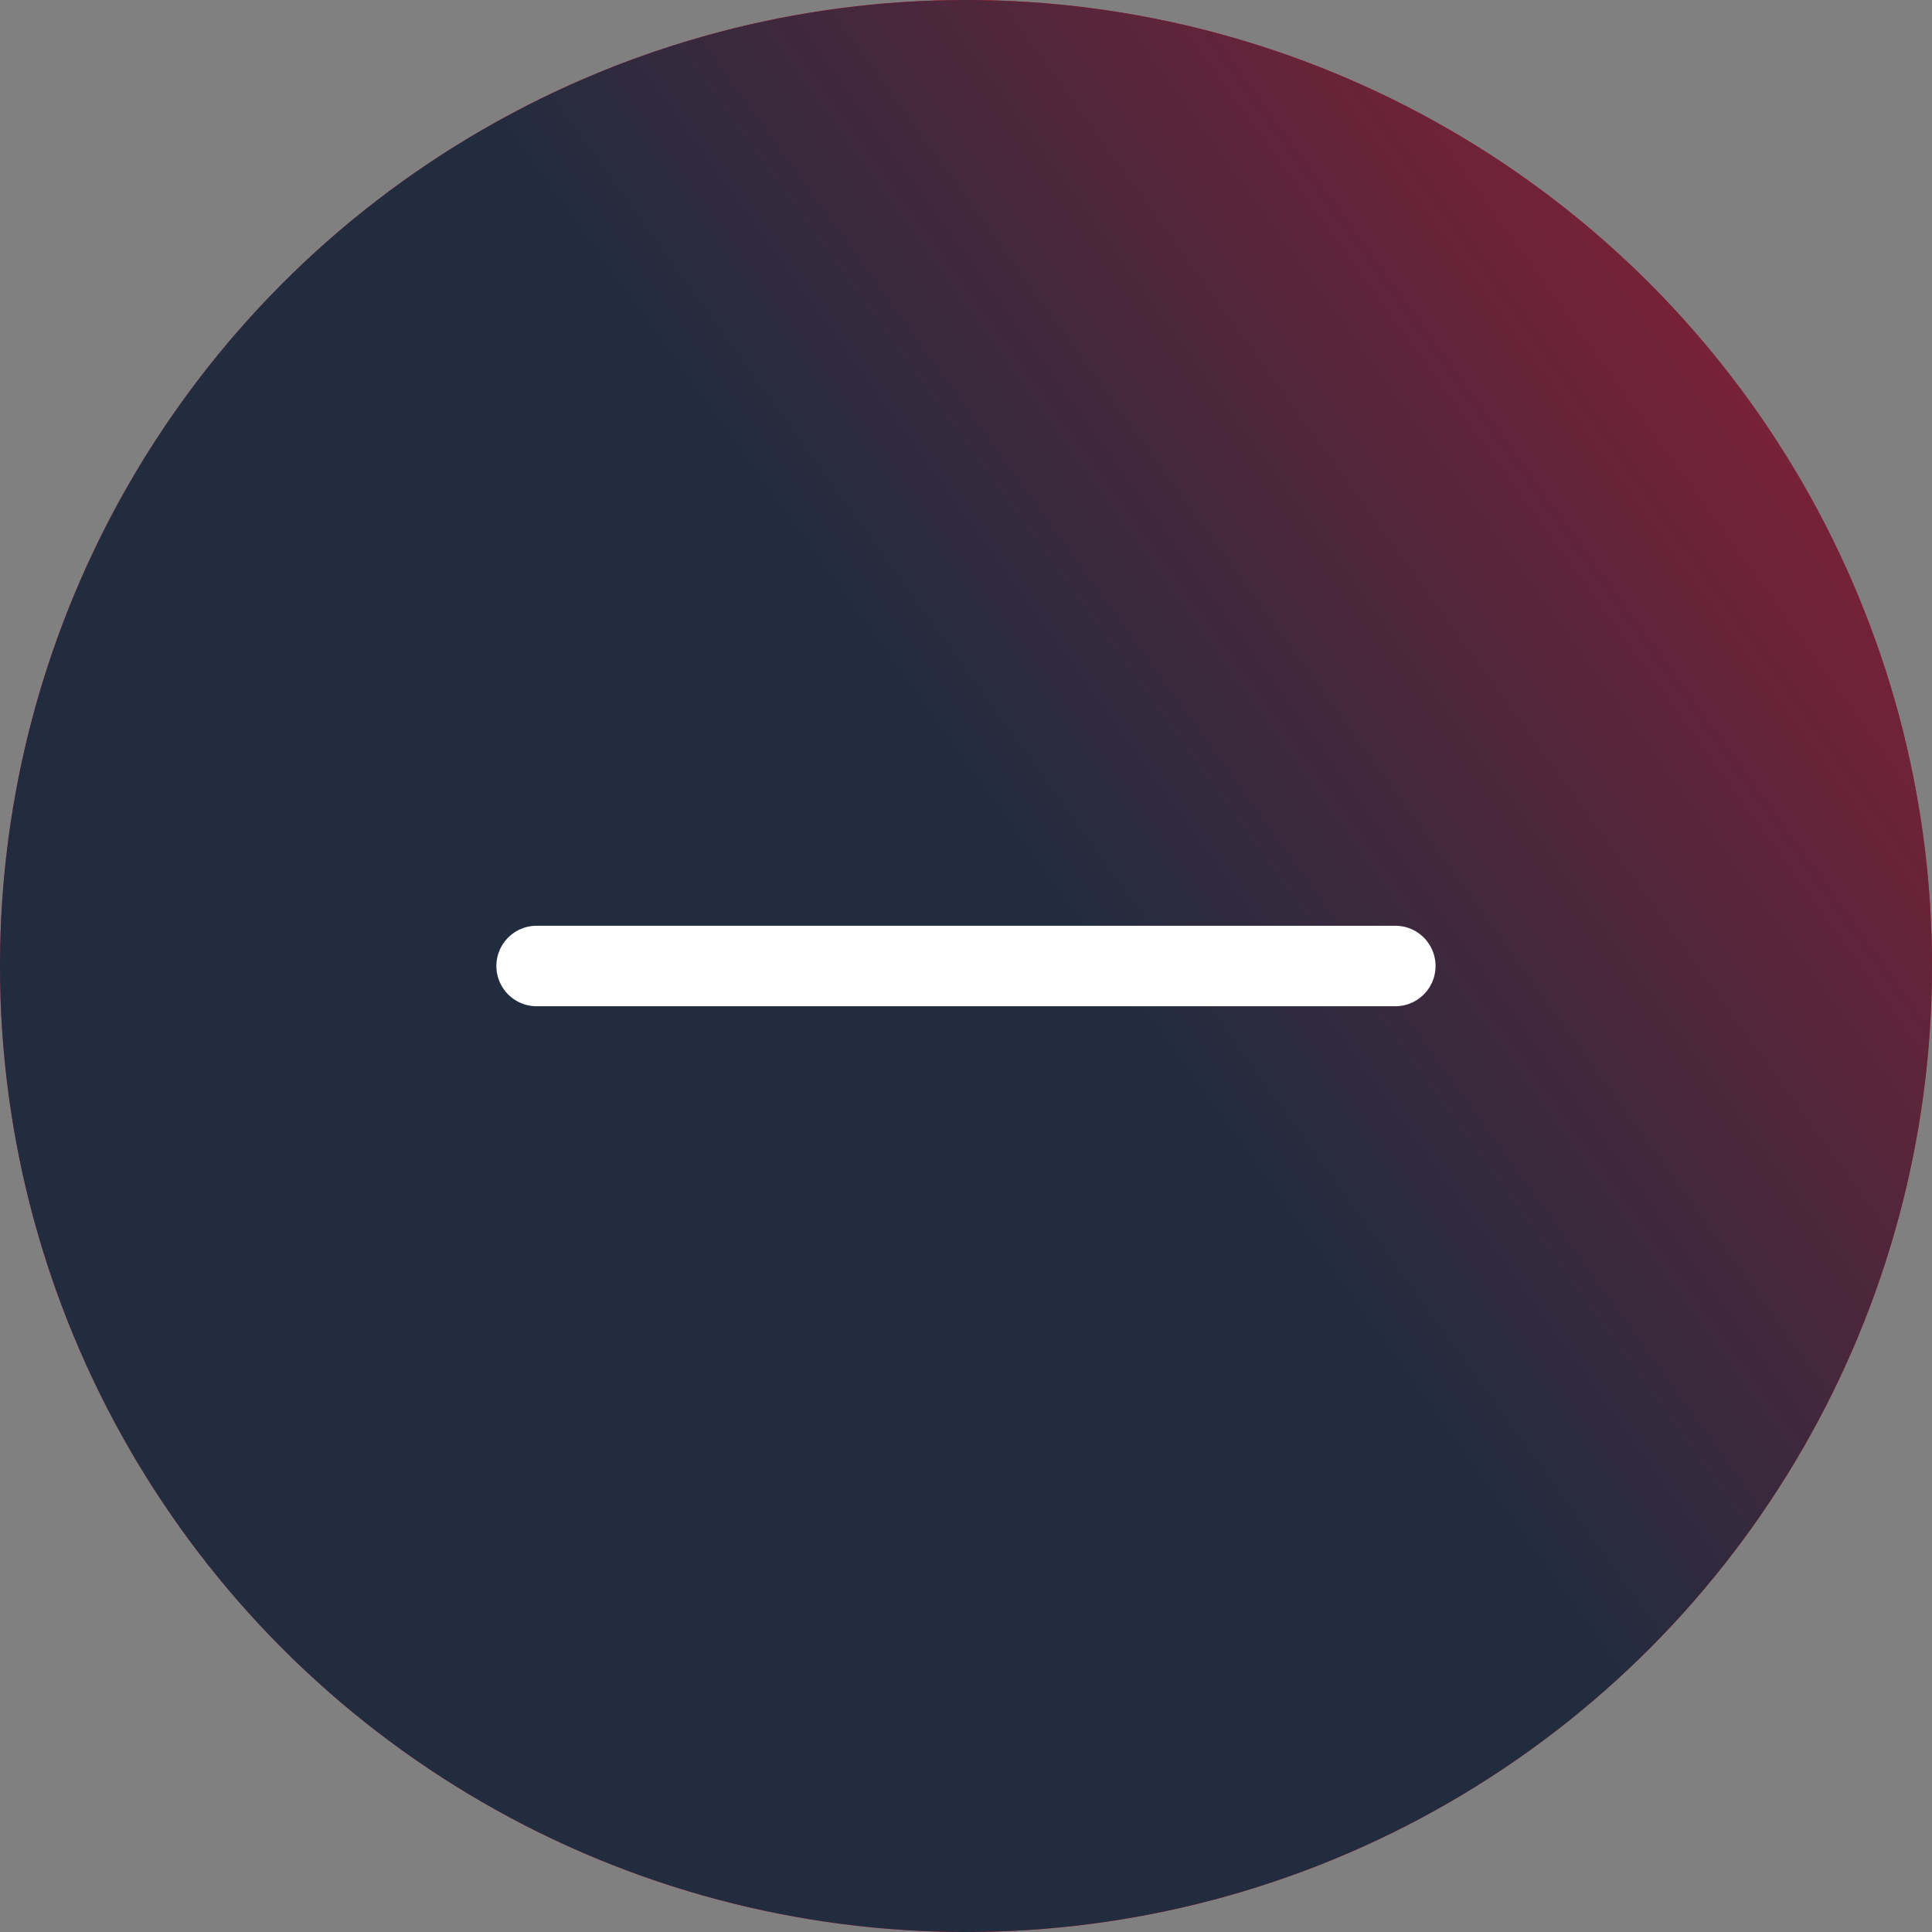 <svg width="24" height="24" viewBox="0 0 24 24" fill="none" xmlns="http://www.w3.org/2000/svg">
<rect x="0" y="0" width="24" height="24" fill="#808080" stroke="none"/>
<circle cx="12" cy="12" r="12" fill="#EA142E"/>
<circle cx="12" cy="12" r="12" fill="url(#paint0_linear_5_159)"/>
<path d="M12.022 17.333M6.666 12H17.333" stroke="white" stroke-linecap="round" stroke-linejoin="round"/>
<defs>
<linearGradient id="paint0_linear_5_159" x1="-5.625" y1="33" x2="37.599" y2="1.804" gradientUnits="userSpaceOnUse">
<stop offset="0.521" stop-color="#212C3F"/>
<stop offset="1" stop-color="#EA142E"/>
</linearGradient>
</defs>
</svg>
